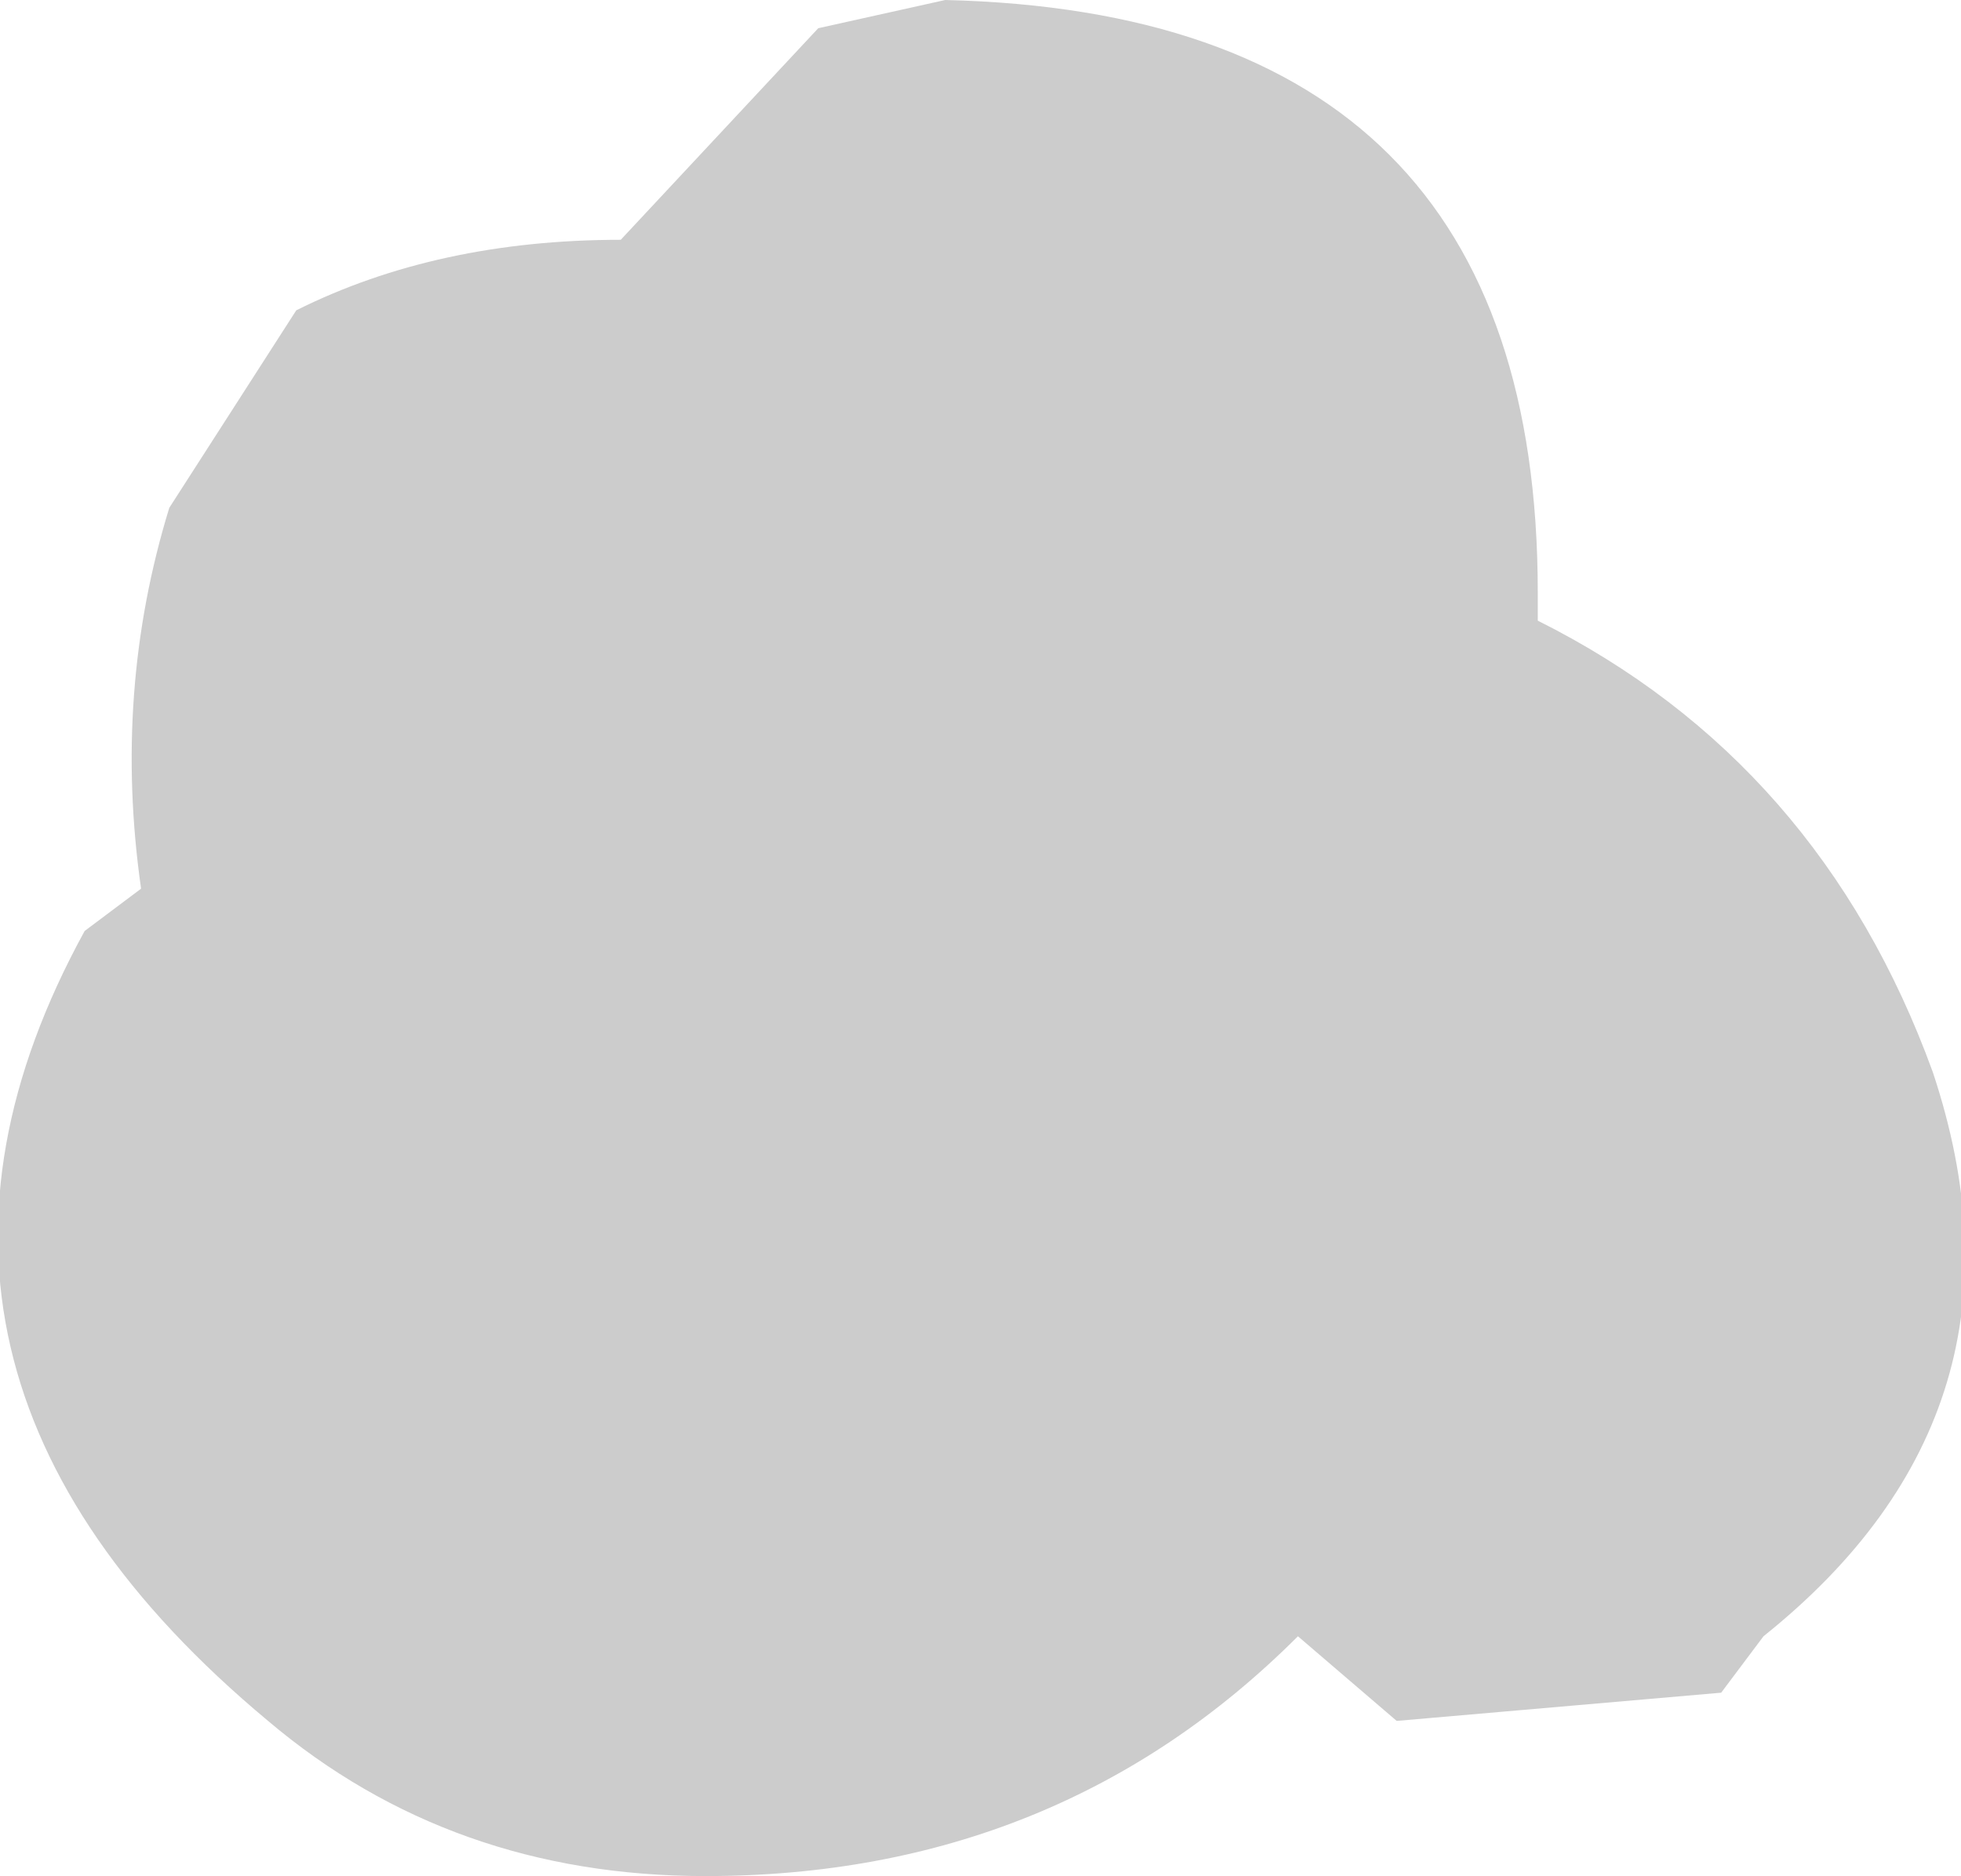 <?xml version="1.0" encoding="UTF-8" standalone="no"?>
<svg xmlns:xlink="http://www.w3.org/1999/xlink" height="6.65px" width="6.95px" xmlns="http://www.w3.org/2000/svg">
  <g transform="matrix(1.0, 0.0, 0.0, 1.0, -319.0, -158.65)">
    <path d="M324.45 160.85 Q325.45 161.35 325.85 162.45 326.25 163.65 325.25 164.45 L325.1 164.65 323.95 164.75 323.6 164.45 Q322.75 165.3 321.5 165.3 320.6 165.3 319.95 164.75 318.45 163.5 319.3 161.95 L319.5 161.8 Q319.4 161.1 319.6 160.45 L320.05 159.75 Q320.55 159.5 321.2 159.5 L321.9 158.75 322.35 158.65 Q324.45 158.7 324.45 160.75 L324.45 160.85" fill="#cccccc" fill-rule="evenodd" stroke="none"/>
  </g>
</svg>
